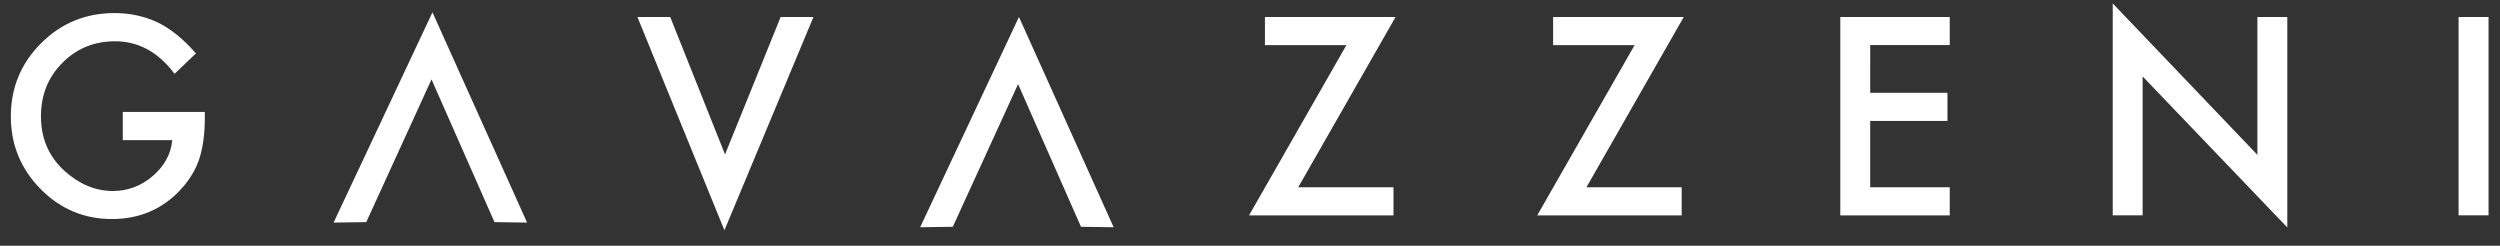 <svg version="1.1" id="Layer_1" xmlns="http://www.w3.org/2000/svg" xmlns:xlink="http://www.w3.org/1999/xlink" x="0px" y="0px"
	 viewBox="0 0 3711.9 364.9" style="enable-background:new 0 0 3711.9 364.9;" xml:space="preserve">
<rect x="0" y="0" width="3711.9" height="364.9" fill="#333333" stroke="none"/>
<g fill="#FFF">
	<path d="M3650.4,319.7h44.5V25.2h-44.5V319.7z M3181.3,319.7V113.5l214.8,224.2V25.2h-44.4v204.7L3136.9,5.1v314.6H3181.3z
		 M2894.9,25.2h-162.5v294.6h162.5V278h-118.1v-98.4h114.7v-41.8h-114.7V66.9h118.1V25.2z M2500,25.2h-194v41.8h121l-144.6,252.8
		h214.5V278h-141.4L2500,25.2z M2072.1,25.2h-194v41.8h121l-144.6,252.8h214.5V278h-141.4L2072.1,25.2z M946.4,25.2l129.2,316.7
		l132.2-316.7h-48.7l-82.6,204.1L995.1,25.2H946.4z M182.3,208.1h73.5c-2,20.7-11.8,38.5-29.2,53.4c-17.4,14.8-37.1,22.1-59,22.1
		c-25.7,0-49.5-9.9-71.5-29.6c-23.5-21.2-35.3-48.3-35.3-81.1c0-31.8,10.6-58.3,31.7-79.4c21.1-21.5,47.2-32.2,78.4-32.2
		c34.7,0,64.2,16.1,88.3,48.3l31.7-30.3c-18.4-21.1-37.2-36.4-56.3-45.8c-20-9.4-41.5-14.1-64.5-14.1c-42.9,0-79.2,14.9-109.1,44.8
		C31.1,94,16.1,130.3,16.1,173c0,41.9,14.7,77.7,44.1,107.6c29.4,29.8,64.7,44.6,105.9,44.6c42.2,0,77-15.4,104.4-46.2
		c12.1-13.7,20.7-28.5,25.8-44.3c5.2-17,7.8-36.6,7.8-58.8v-9.7H182.3V208.1z"/>
	<polygon points="642.1,18.3 782.6,330.5 734.2,329.8 640.7,117.9 543.8,329.8 495.3,330.5 	"/>
	<polygon points="1512.9,25.2 1653.5,337.4 1605,336.7 1511.6,124.9 1414.7,336.7 1366.2,337.4 	"/>
</g>
</svg>
